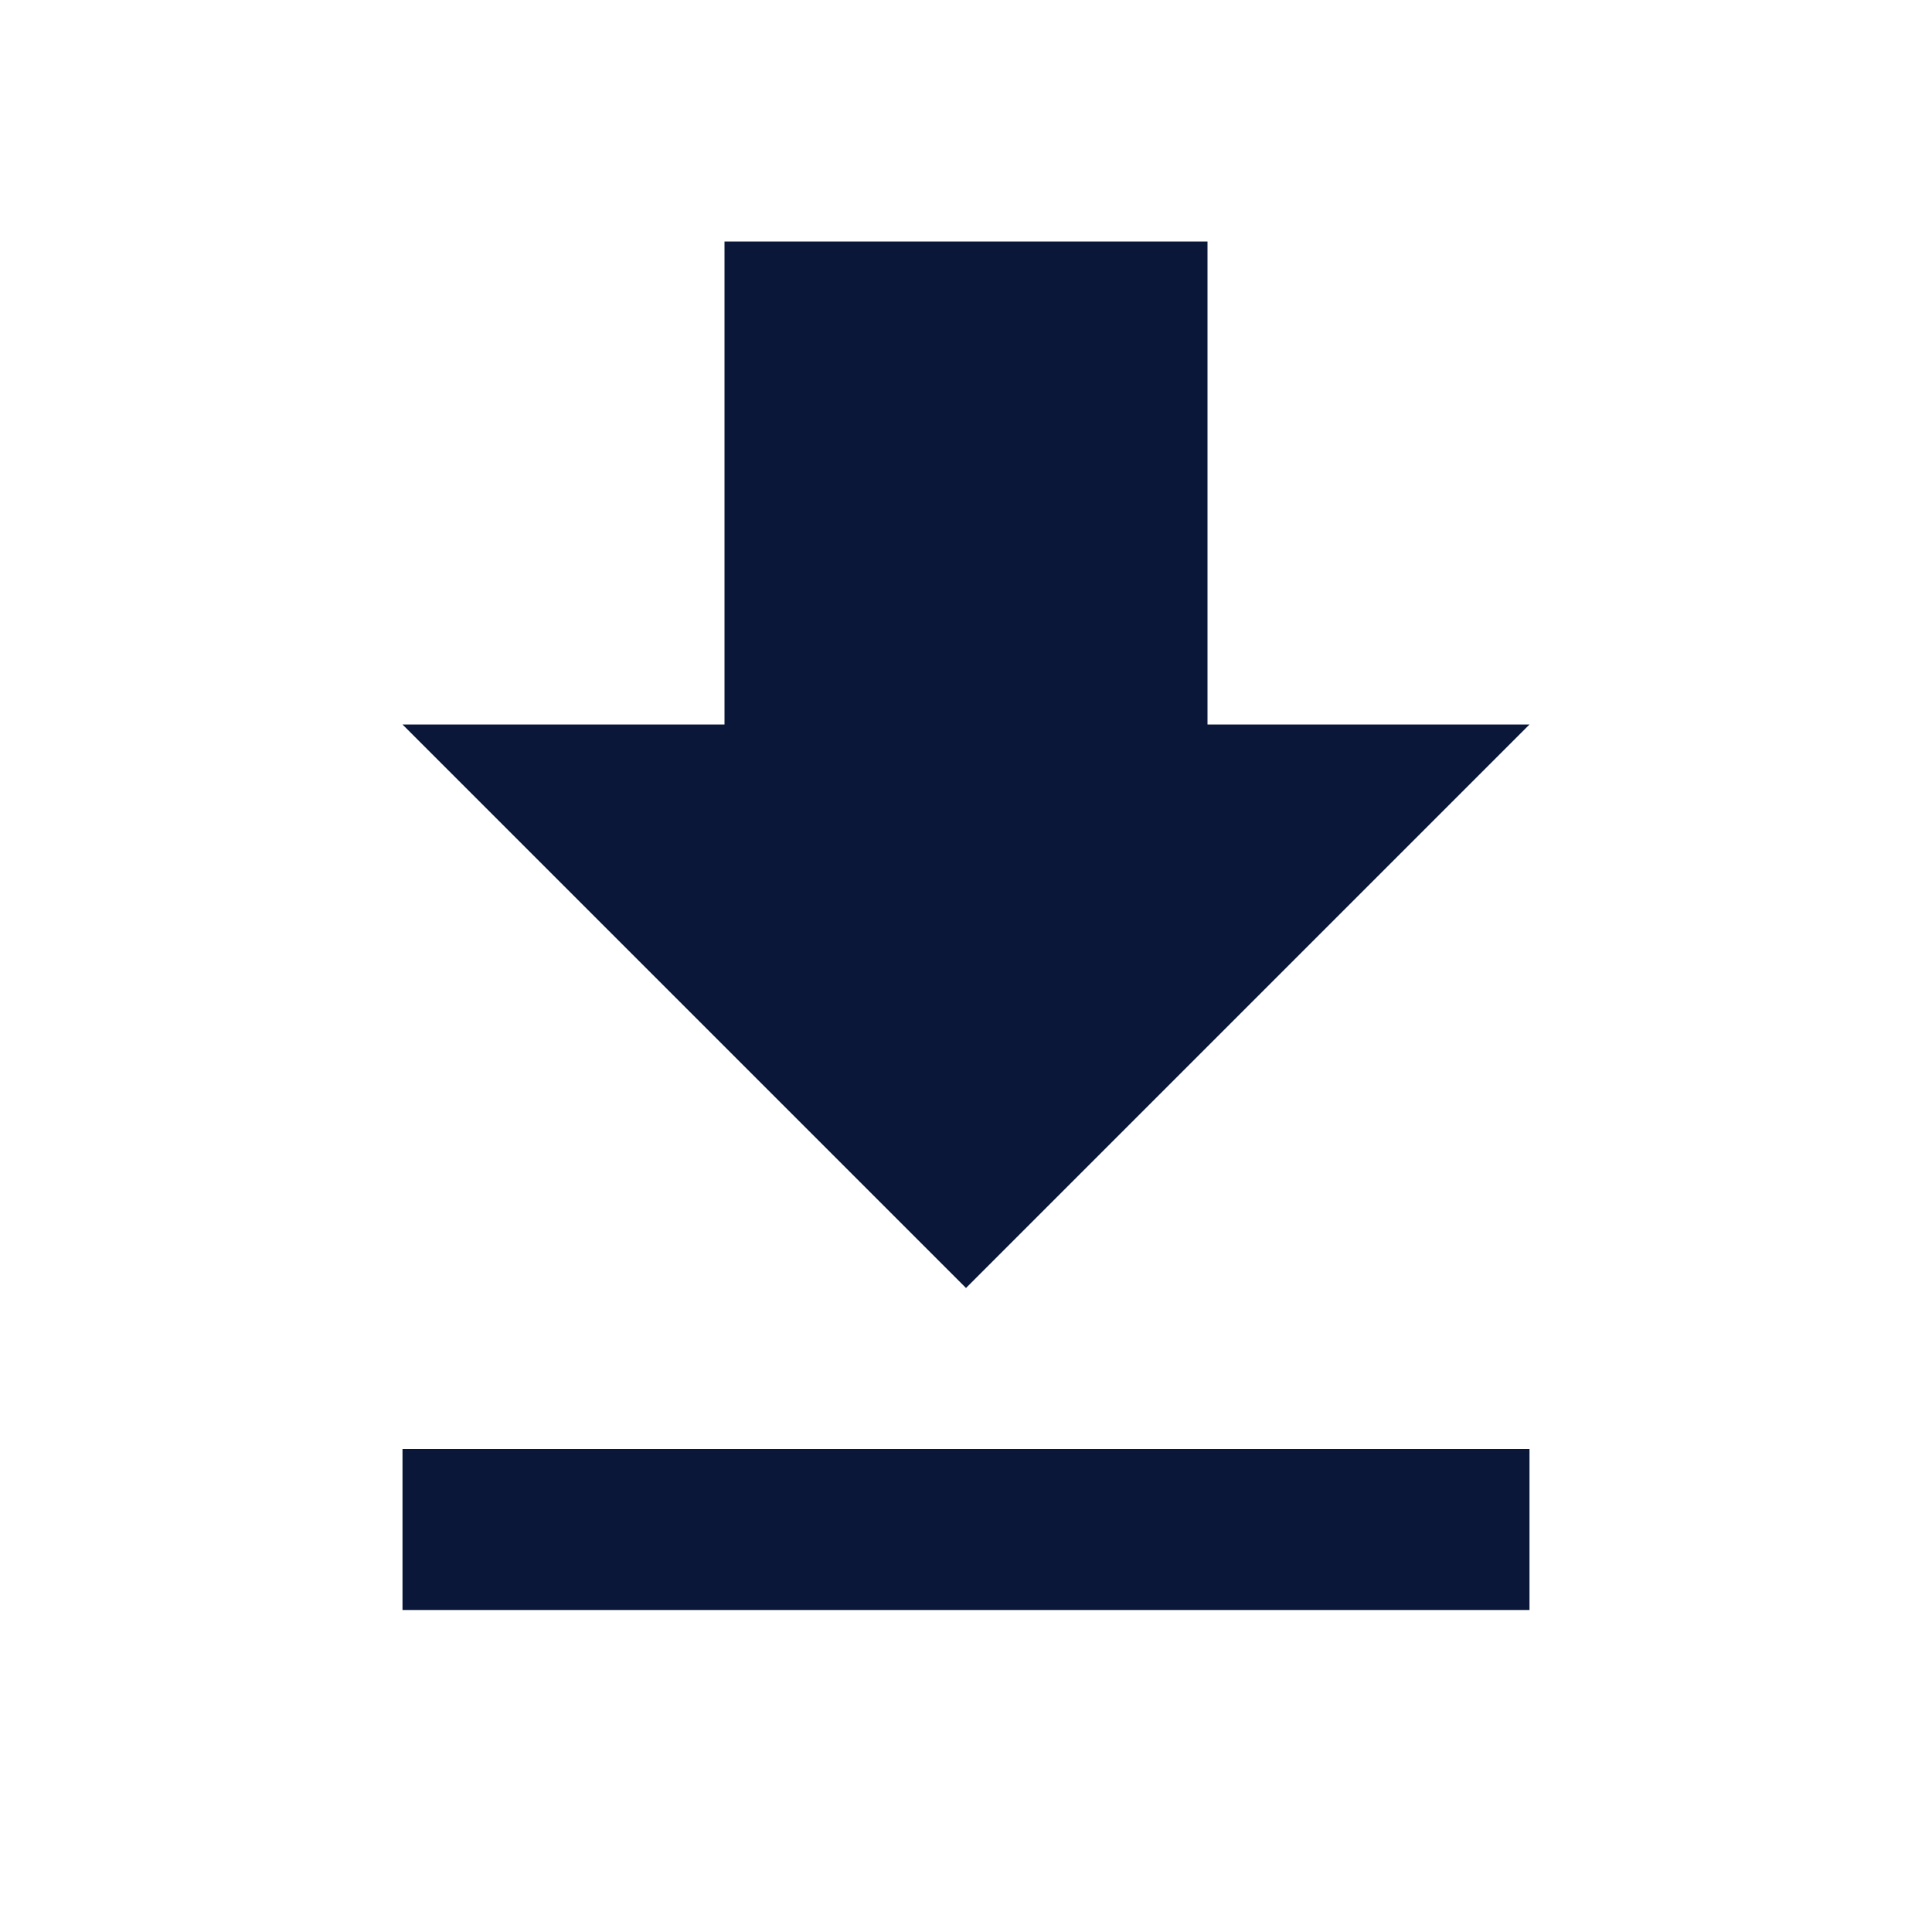 <svg version="1.2" xmlns="http://www.w3.org/2000/svg" xmlns:xlink="http://www.w3.org/1999/xlink" overflow="visible" preserveAspectRatio="none" viewBox="0 0 24 24" width="21" height="21"><g><path xmlns:default="http://www.w3.org/2000/svg" d="M19 9h-4V3H9v6H5l7 7 7-7zM5 18v2h14v-2H5z" style="fill: rgb(10, 23, 56);" vector-effect="non-scaling-stroke"/></g></svg>